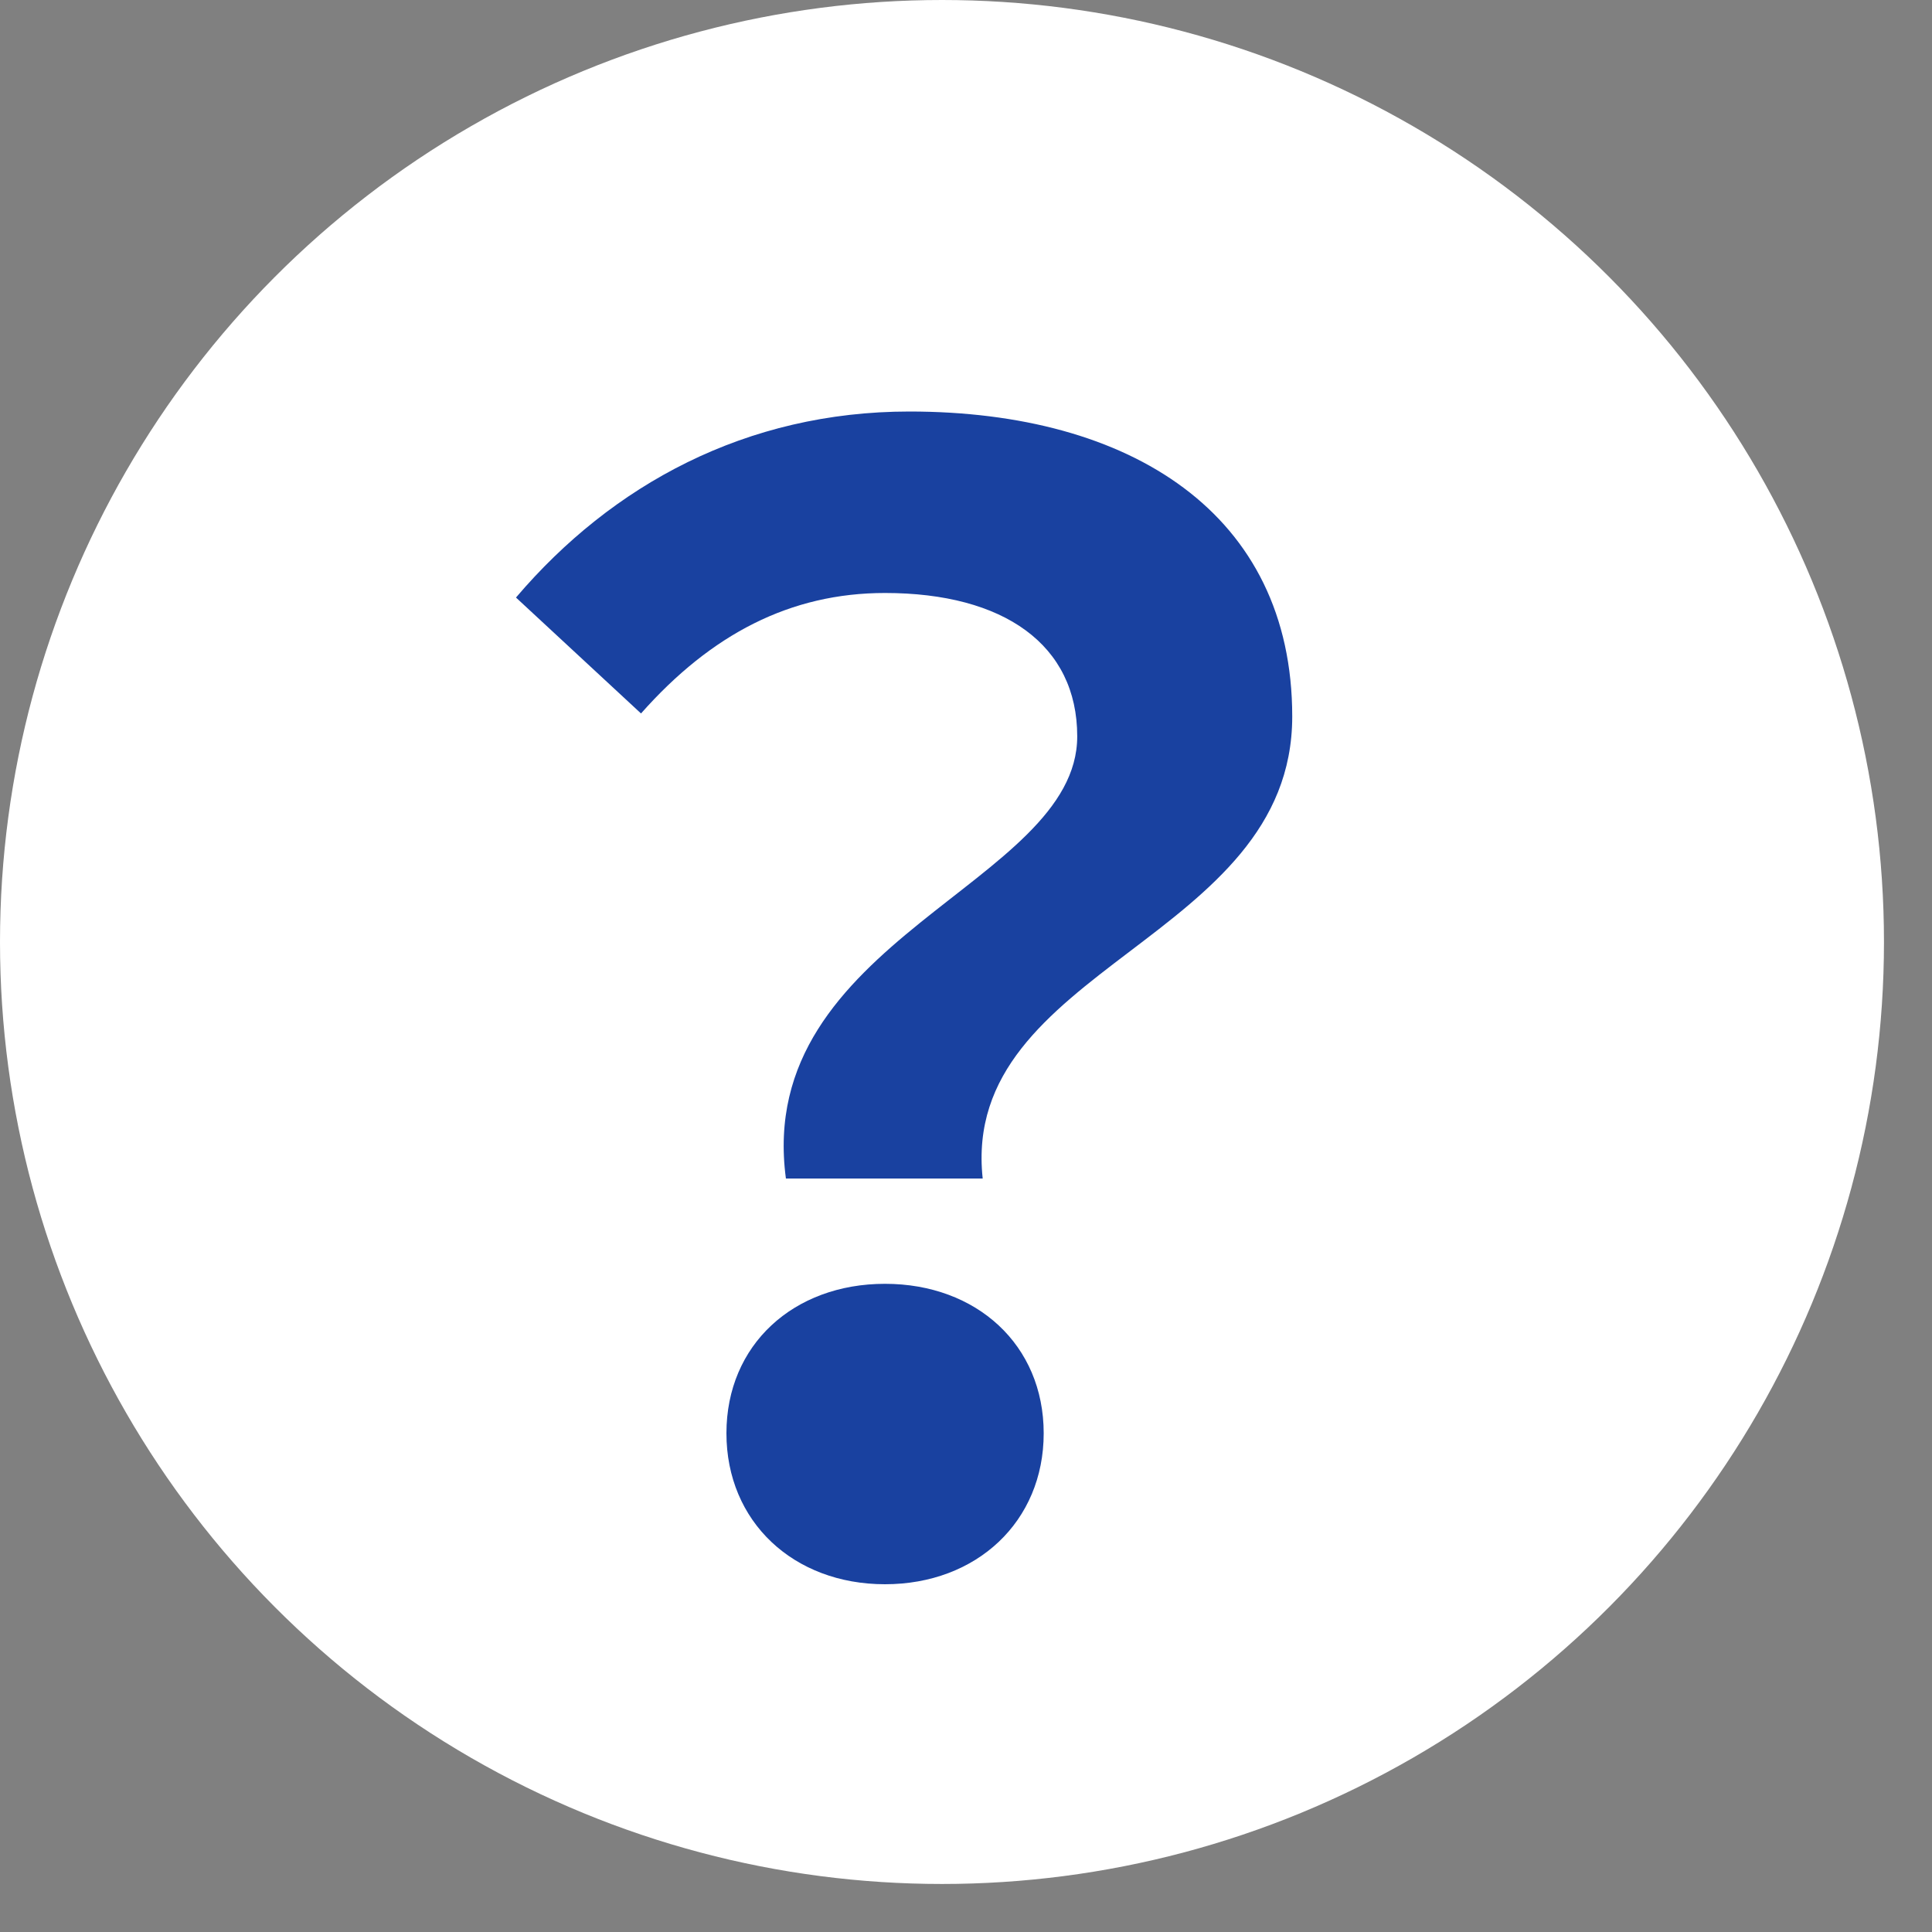 <svg width="14" height="14" viewBox="0 0 14 14" fill="none" xmlns="http://www.w3.org/2000/svg">
<rect x="0" y="0" width="14" height="14" fill="#808080" stroke="none"/>
<circle cx="6.826" cy="6.826" r="6.826" fill="white"/>
<path d="M5.695 8.54C5.463 6.806 7.806 6.408 7.806 5.336C7.806 4.673 7.275 4.297 6.413 4.297C5.728 4.297 5.154 4.595 4.645 5.17L3.739 4.33C4.435 3.512 5.408 2.982 6.59 2.982C8.193 2.982 9.364 3.722 9.364 5.192C9.364 6.817 6.955 7.004 7.121 8.54H5.695ZM5.264 10.386C5.264 9.745 5.75 9.303 6.413 9.303C7.076 9.303 7.563 9.745 7.563 10.386C7.563 11.027 7.076 11.48 6.413 11.48C5.75 11.48 5.264 11.027 5.264 10.386Z" fill="#1941A0"/>
</svg>
